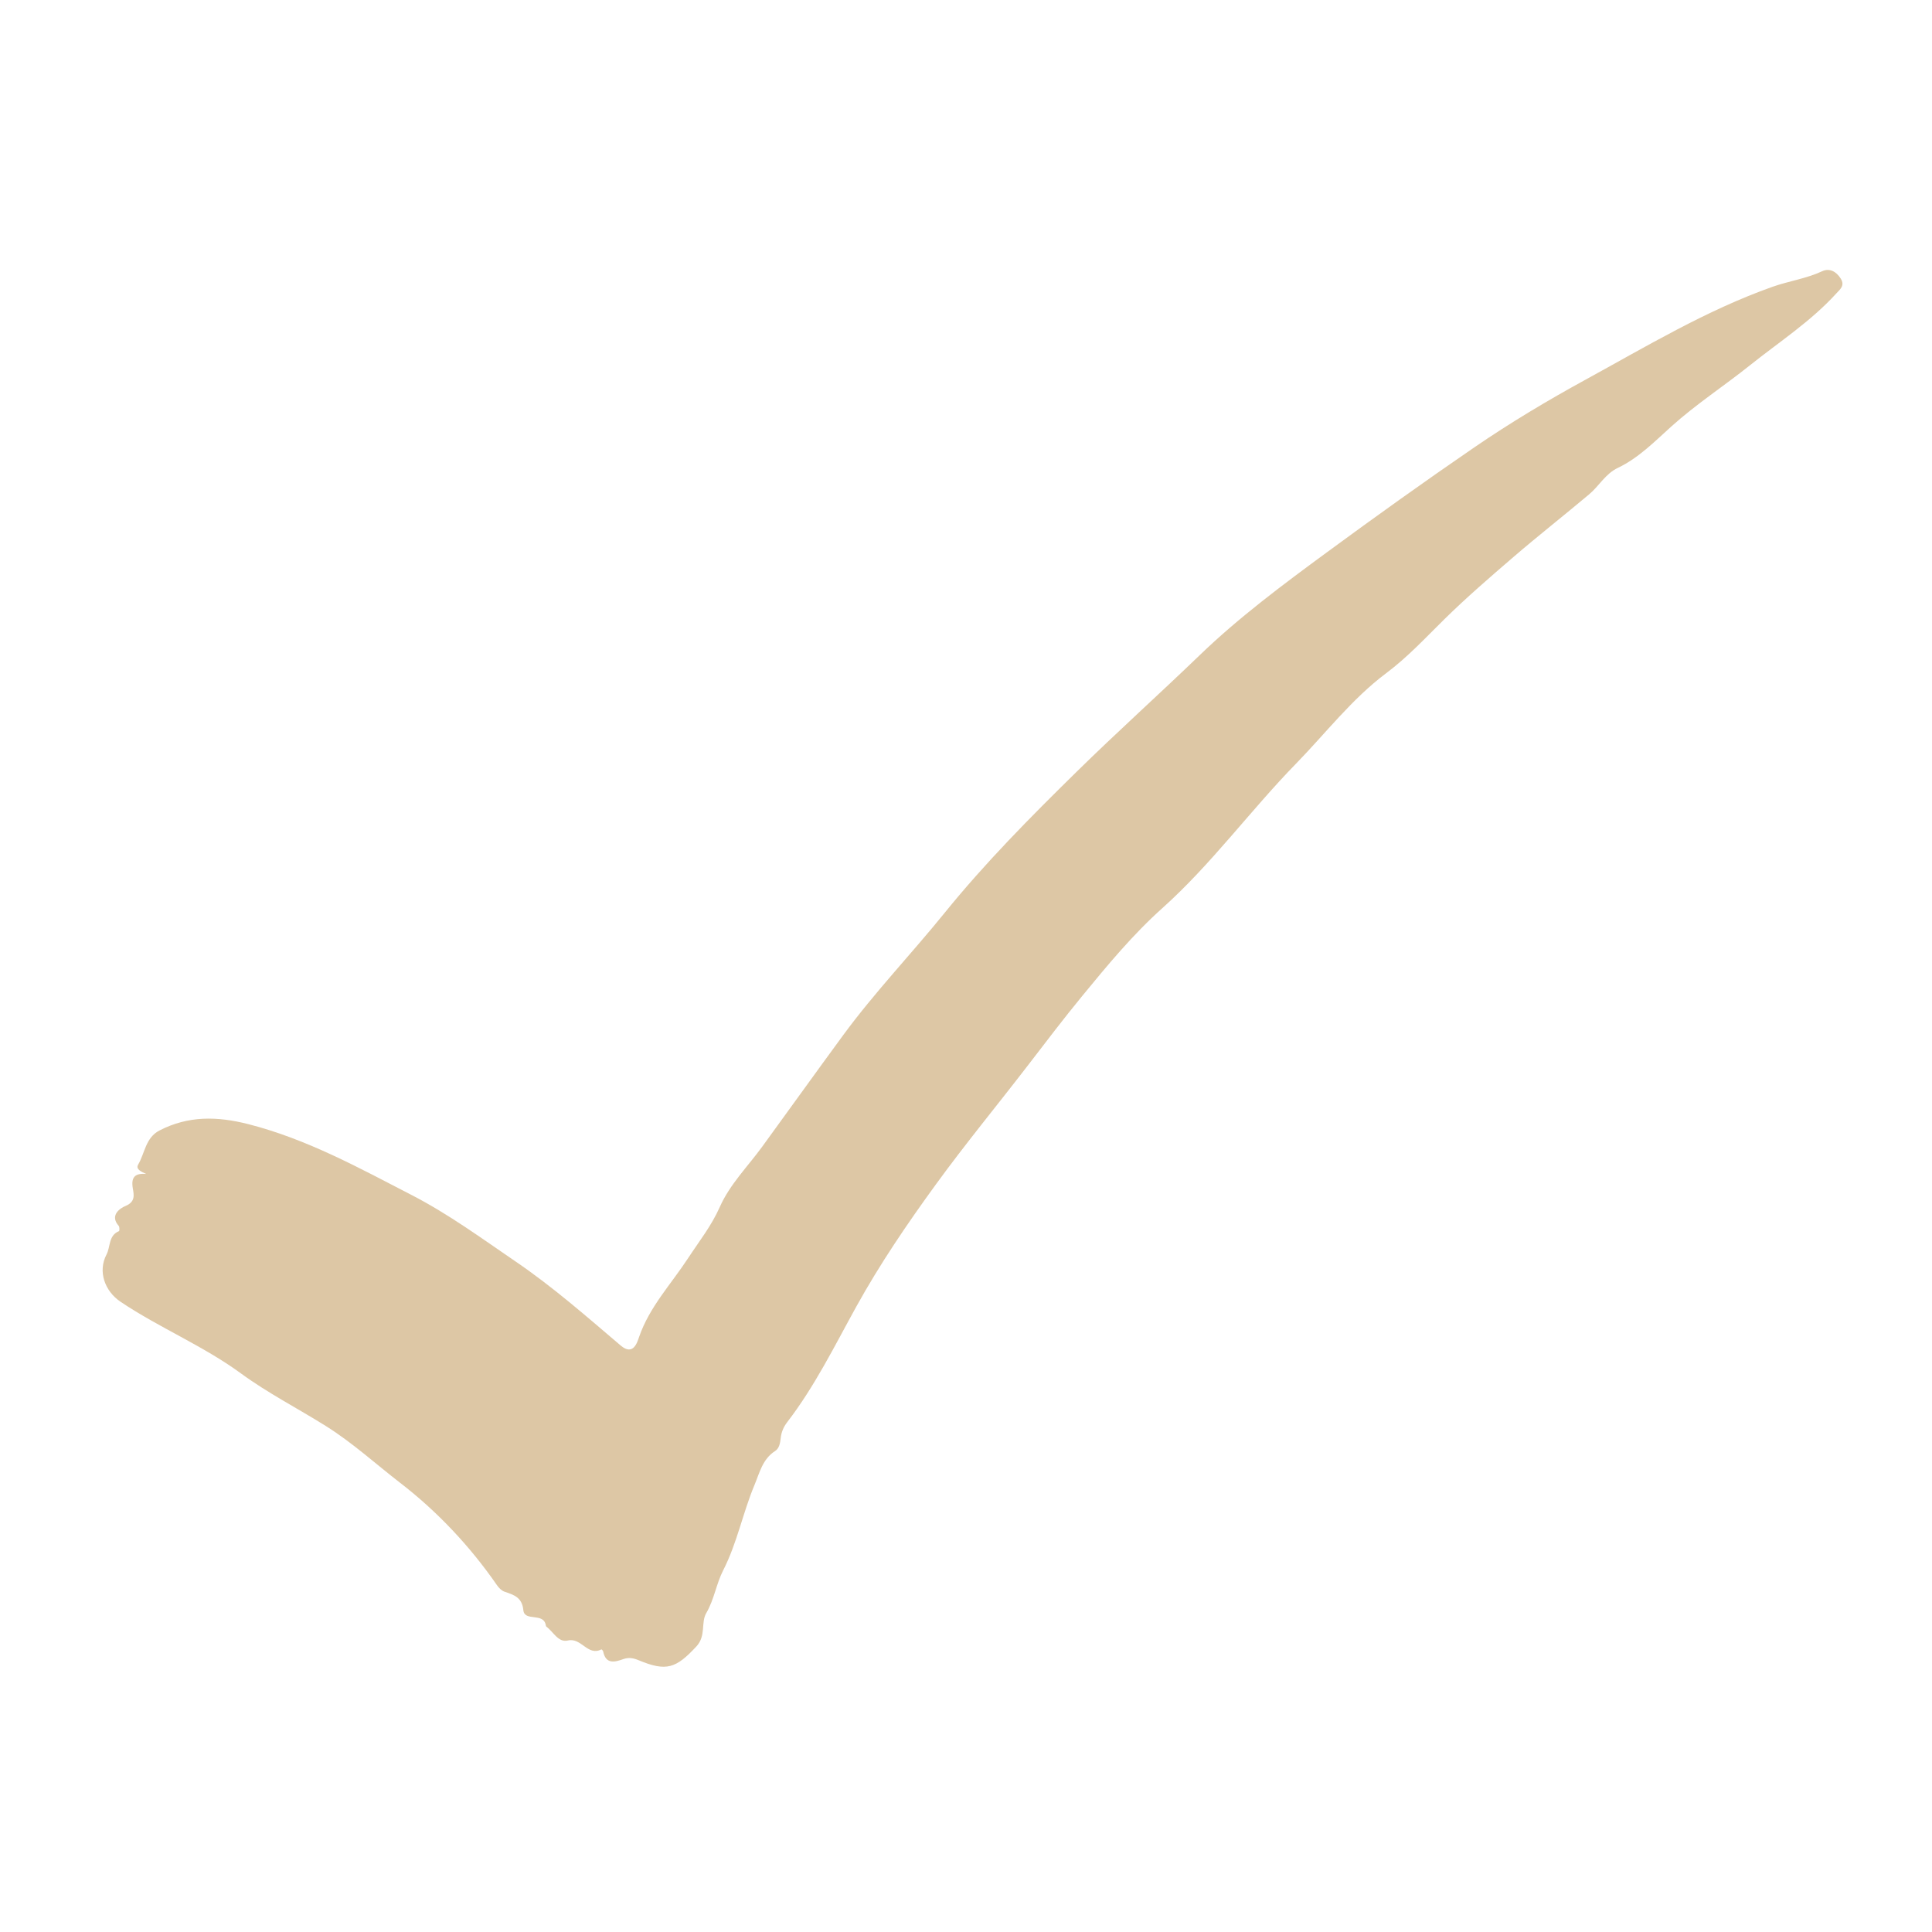 <svg version="1.0" preserveAspectRatio="xMidYMid meet" height="500" viewBox="0 0 375 375" zoomAndPan="magnify" width="500" xmlns:xlink="http://www.w3.org/1999/xlink" xmlns="http://www.w3.org/2000/svg"><defs><clipPath id="d925773ae7"><path clip-rule="nonzero" d="M 19 52 L 357.906 52 L 357.906 324 L 19 324 Z M 19 52"></path></clipPath></defs><g clip-path="url(#d925773ae7)"><path fill-rule="nonzero" fill-opacity="1" d="M 357.281 54.066 C 356.395 52.664 355.078 51.996 353.688 52.645 C 350.586 54.09 347.215 54.543 344.027 55.672 C 331.195 60.227 319.559 67.234 307.73 73.707 C 300.402 77.715 293.137 82.055 286.152 86.84 C 276.488 93.461 266.984 100.27 257.547 107.203 C 249.004 113.48 240.441 119.859 232.871 127.16 C 224.965 134.781 216.785 142.121 208.945 149.824 C 200.02 158.59 191.262 167.422 183.367 177.168 C 176.895 185.164 169.75 192.625 163.648 200.941 C 158.375 208.125 153.184 215.375 147.938 222.578 C 145.129 226.434 141.648 229.902 139.719 234.262 C 138.09 237.945 135.676 240.973 133.527 244.258 C 130.262 249.242 126.074 253.656 124.059 259.469 C 123.707 260.477 122.949 263.27 120.477 261.168 C 113.848 255.527 107.316 249.789 100.094 244.867 C 93.496 240.367 87.066 235.656 79.93 231.969 C 69.652 226.664 59.551 221.09 48.184 218.191 C 42.145 216.656 36.547 216.547 30.969 219.418 C 28.246 220.816 28.129 223.809 26.812 226.055 C 26.293 226.949 27.422 227.43 28.375 227.863 C 26.156 227.68 25.414 228.516 25.781 230.68 C 25.988 231.906 26.32 233.273 24.355 234.078 C 23.332 234.5 21.223 235.883 23.043 237.945 C 23.227 238.156 23.207 238.918 23.094 238.965 C 21.035 239.801 21.461 242 20.676 243.496 C 18.949 246.785 20.332 250.609 23.398 252.672 C 30.93 257.73 39.395 261.188 46.766 266.578 C 51.953 270.375 57.742 273.344 63.203 276.762 C 68.414 280.023 72.895 284.133 77.648 287.801 C 84.852 293.348 91.215 300.098 96.473 307.699 C 96.824 308.215 97.363 308.754 97.926 308.945 C 99.746 309.566 101.344 310.035 101.582 312.539 C 101.801 314.836 105.535 312.887 105.945 315.492 C 105.961 315.582 105.996 315.699 106.062 315.746 C 107.414 316.73 108.352 318.867 110.219 318.422 C 112.848 317.793 114.074 321.539 116.734 320.141 C 116.77 320.121 117.043 320.387 117.074 320.547 C 117.598 323.113 119.371 322.609 120.996 322.027 C 122.098 321.637 123.016 321.855 123.98 322.258 C 129.348 324.492 131.215 323.832 135.172 319.57 C 137.082 317.512 136.016 314.934 137.078 313.113 C 138.633 310.453 139.016 307.449 140.363 304.812 C 143.074 299.516 144.176 293.656 146.449 288.227 C 147.426 285.898 148.008 283.199 150.445 281.648 C 151.254 281.137 151.434 280.082 151.535 279.125 C 151.656 277.969 152.094 276.957 152.797 276.039 C 158.133 269.105 161.992 261.242 166.184 253.656 C 170.801 245.309 176.113 237.508 181.688 229.848 C 187.363 222.047 193.508 214.594 199.391 206.953 C 202.918 202.367 206.453 197.707 210.109 193.258 C 214.953 187.359 219.84 181.441 225.609 176.27 C 235.121 167.754 242.664 157.34 251.57 148.211 C 257.336 142.301 262.398 135.656 269.051 130.672 C 273.207 127.562 276.703 123.785 280.348 120.195 C 284.637 115.977 289.191 112.047 293.719 108.148 C 298.547 103.992 303.586 100.043 308.477 95.926 C 310.406 94.301 311.605 91.965 314.02 90.816 C 318.035 88.906 321.164 85.695 324.395 82.789 C 329.211 78.449 334.625 74.93 339.664 70.902 C 345.344 66.359 351.48 62.395 356.422 56.961 C 357.156 56.16 358.148 55.438 357.281 54.066 Z M 357.281 54.066" fill="#ddc7a5"></path></g></svg>